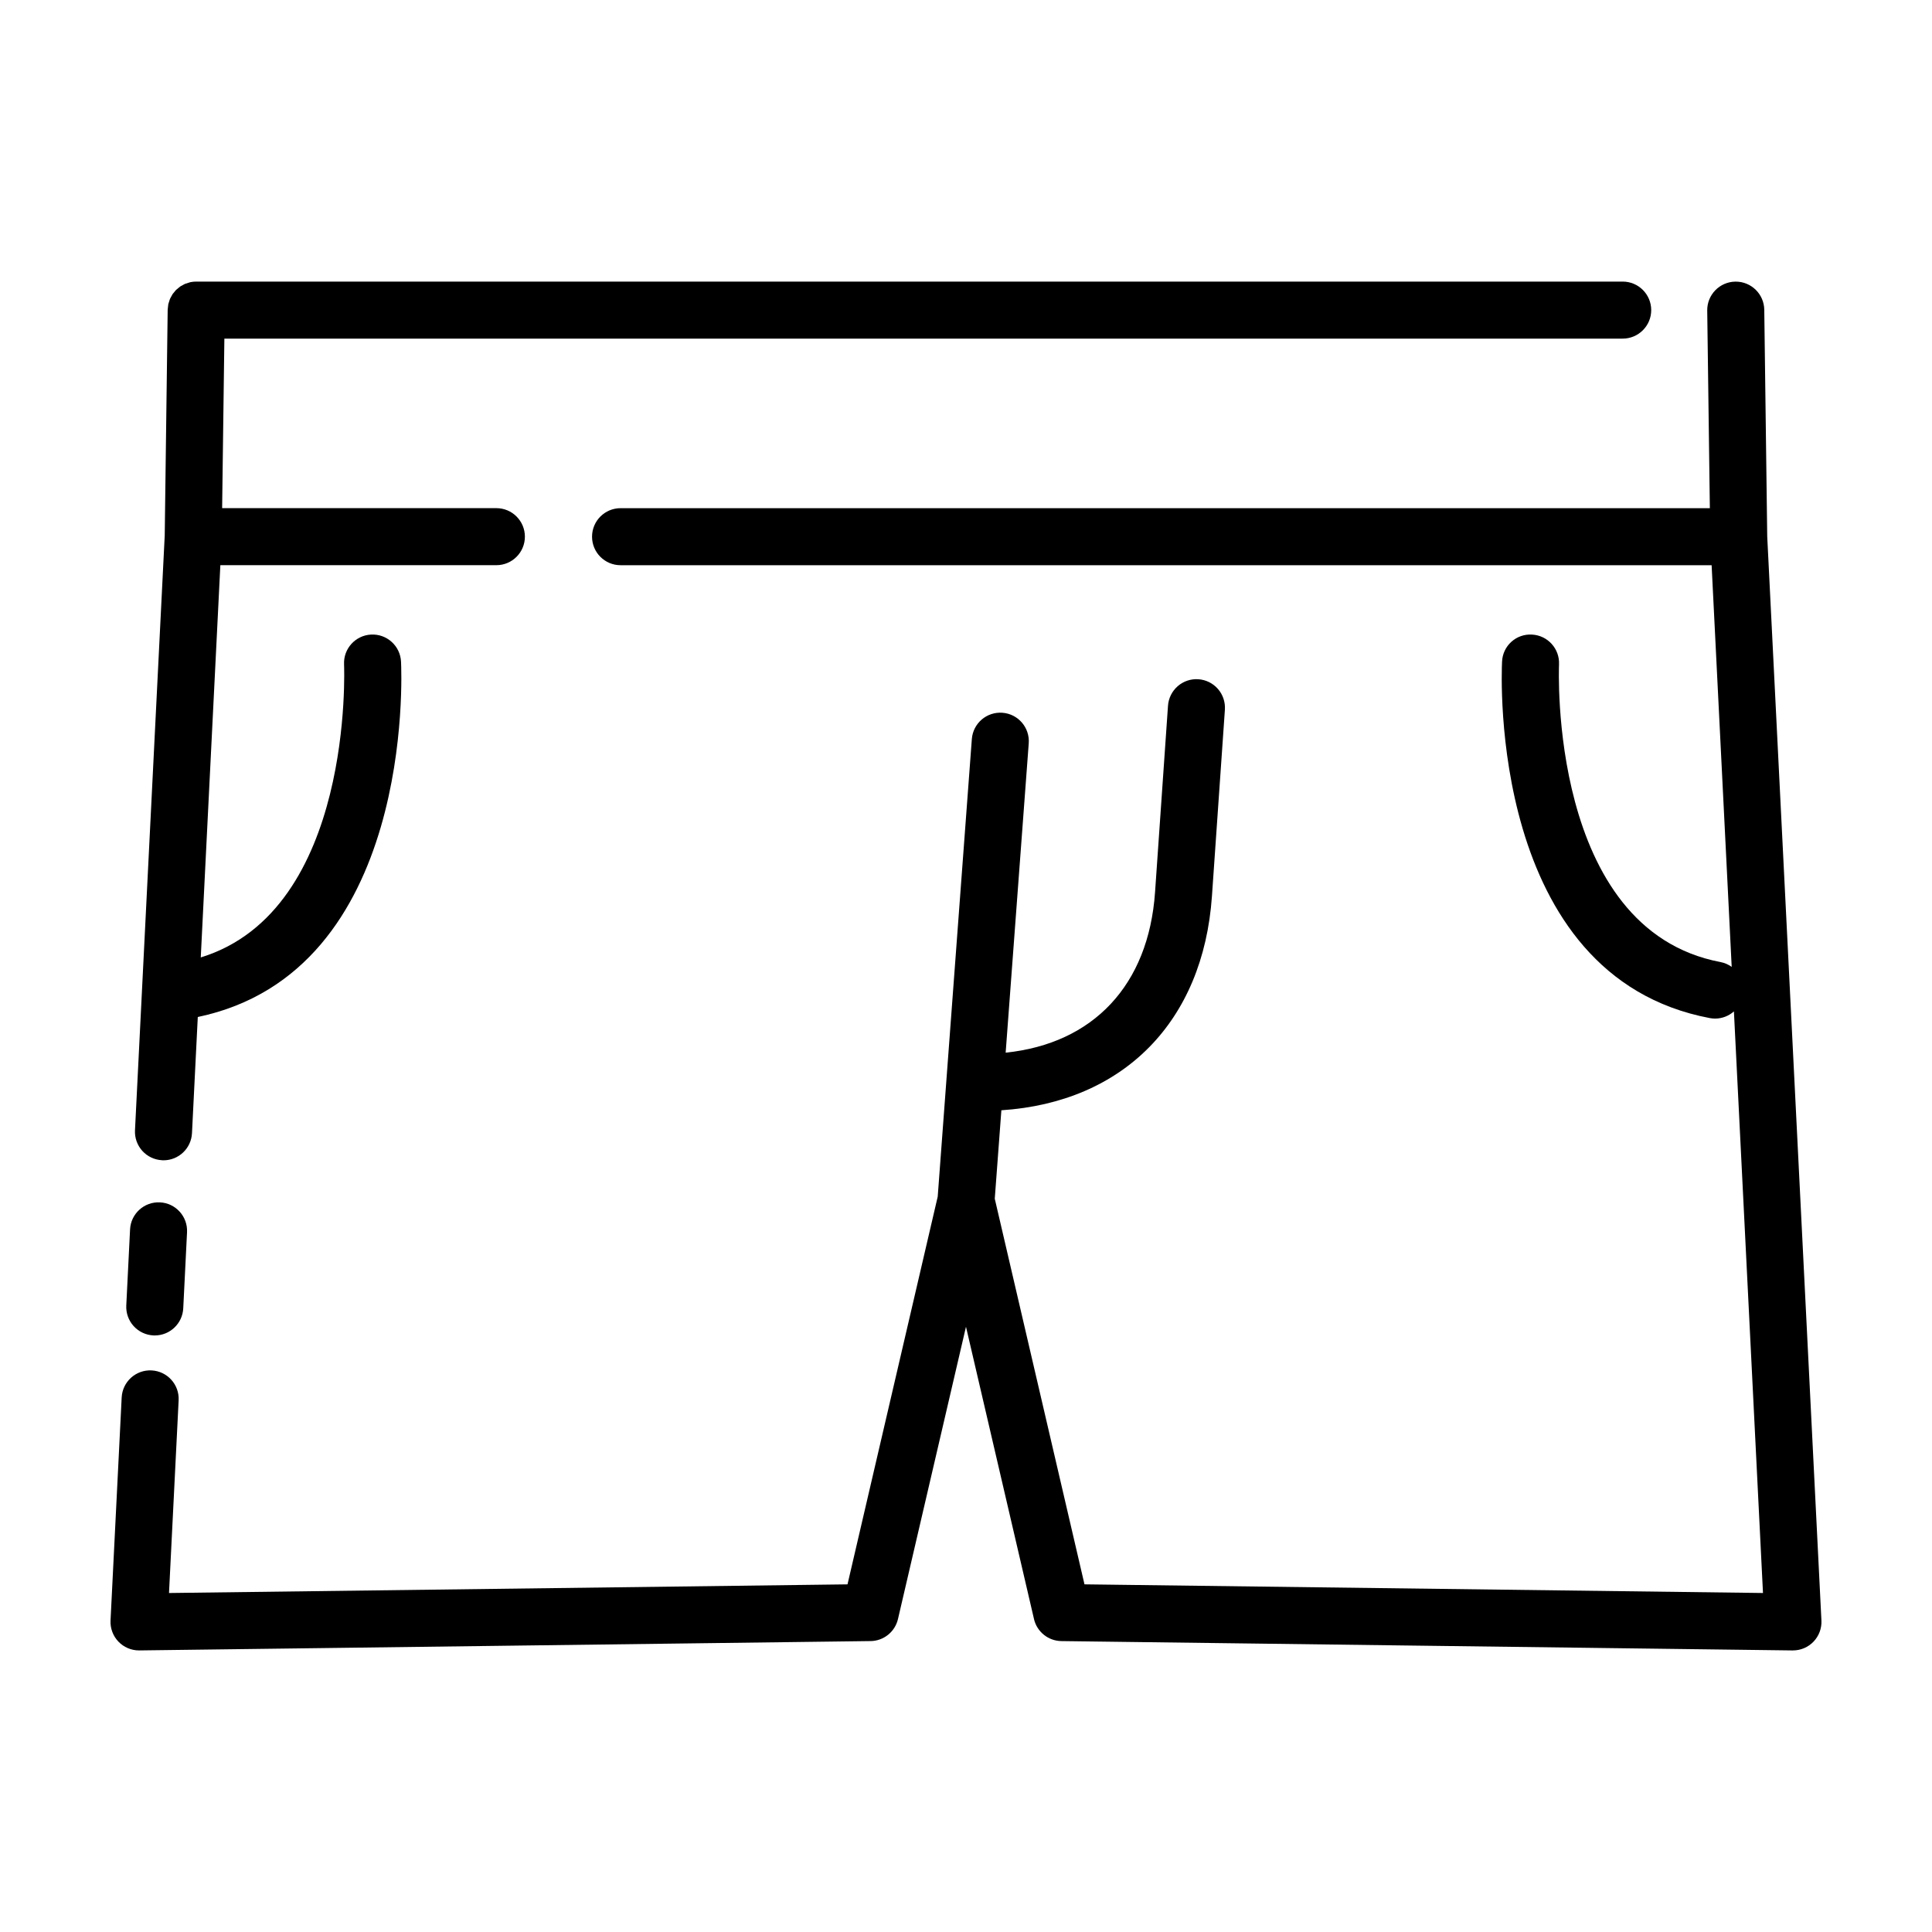 <?xml version="1.0" encoding="UTF-8"?>
<!-- Uploaded to: SVG Repo, www.svgrepo.com, Generator: SVG Repo Mixer Tools -->
<svg fill="#000000" width="800px" height="800px" version="1.1" viewBox="144 144 512 512" xmlns="http://www.w3.org/2000/svg">
 <g>
  <path d="m611.55 226.09c-0.059-4.133-3.426-7.457-7.559-7.457h-0.098c-4.176 0.059-7.512 3.484-7.461 7.66l0.695 52.383-288.67-0.004c-4.176 0-7.559 3.383-7.559 7.559 0 4.172 3.383 7.555 7.559 7.555h289.14l5.32 106.45c-0.883-0.637-1.895-1.074-2.965-1.281-45.688-8.648-42.828-78.16-42.793-78.863h-0.004c0.203-4.168-3.004-7.711-7.172-7.922-2.004-0.121-3.977 0.57-5.465 1.918-1.492 1.348-2.375 3.238-2.457 5.246-0.172 3.398-3.559 83.379 55.074 94.473v-0.004c0.469 0.09 0.941 0.133 1.418 0.133 1.828-0.012 3.59-0.691 4.953-1.906l7.703 154.13-179.81-2.293-23.777-102.2 1.75-23.434c32.273-2.113 53.488-23.43 55.805-56.754l3.43-49.398-0.004 0.004c0.145-2.004-0.512-3.981-1.828-5.496-1.316-1.516-3.18-2.445-5.184-2.586-2-0.141-3.977 0.523-5.488 1.844-1.512 1.32-2.438 3.188-2.574 5.188l-3.43 49.398c-1.715 24.637-16.367 40.125-39.59 42.531l6.117-81.98c0.309-4.164-2.812-7.789-6.977-8.098-4.164-0.312-7.789 2.812-8.102 6.973l-9.043 121.26-23.906 102.75-179.81 2.293 2.551-51.066c0.211-4.168-3-7.715-7.168-7.926s-7.715 3-7.926 7.168l-2.953 59.105c-0.102 2.066 0.645 4.086 2.074 5.586 1.426 1.5 3.402 2.348 5.473 2.348h0.098l193.77-2.477 0.004 0.004c3.477-0.047 6.473-2.457 7.262-5.844l18.023-77.457 18.023 77.457h-0.004c0.789 3.387 3.785 5.797 7.262 5.844l193.77 2.477 0.102-0.004c2.07 0.004 4.051-0.848 5.477-2.348 1.426-1.5 2.176-3.519 2.07-5.586l-14.363-287.28z"/>
  <path d="m184.64 497.9c0.129 0.004 0.254 0.012 0.379 0.012v-0.004c4.023-0.004 7.34-3.16 7.543-7.184l1.004-20.168c0.203-4.168-3.008-7.715-7.176-7.918-4.168-0.207-7.715 3.004-7.922 7.172l-1.004 20.168c-0.098 2 0.602 3.961 1.945 5.445 1.348 1.488 3.227 2.375 5.231 2.477z"/>
  <path d="m186.95 451.48c0.129 0.004 0.254 0.012 0.383 0.012 4.023-0.004 7.34-3.16 7.543-7.18l1.539-30.801c57.336-11.984 54.031-90.812 53.859-94.188-0.215-4.164-3.762-7.367-7.926-7.156-4.164 0.207-7.371 3.75-7.168 7.914 0.031 0.676 2.668 65.184-37.977 77.648l5.191-103.95h73.148c4.172 0 7.559-3.383 7.559-7.555 0-4.176-3.387-7.559-7.559-7.559h-72.676l0.594-44.926h370.57c4.172 0 7.559-3.383 7.559-7.555 0-4.176-3.387-7.559-7.559-7.559h-378.04c-0.508 0-1.016 0.051-1.512 0.152-0.199 0.039-0.383 0.121-0.578 0.18-0.285 0.07-0.562 0.156-0.836 0.258-0.211 0.09-0.395 0.215-0.598 0.32h0.004c-0.234 0.113-0.465 0.234-0.684 0.371-0.184 0.125-0.34 0.277-0.512 0.418-0.211 0.152-0.414 0.32-0.605 0.496-0.145 0.145-0.262 0.316-0.398 0.473v0.004c-0.188 0.203-0.363 0.414-0.527 0.637-0.109 0.164-0.188 0.348-0.289 0.52-0.152 0.246-0.289 0.496-0.41 0.758-0.078 0.188-0.125 0.391-0.188 0.586v-0.004c-0.102 0.273-0.188 0.547-0.258 0.828-0.043 0.207-0.047 0.426-0.074 0.641-0.043 0.273-0.074 0.547-0.09 0.82l-0.781 59.785-7.883 157.68c-0.102 2.004 0.598 3.961 1.941 5.449 1.344 1.484 3.223 2.379 5.227 2.477z"/>
 </g>
</svg>